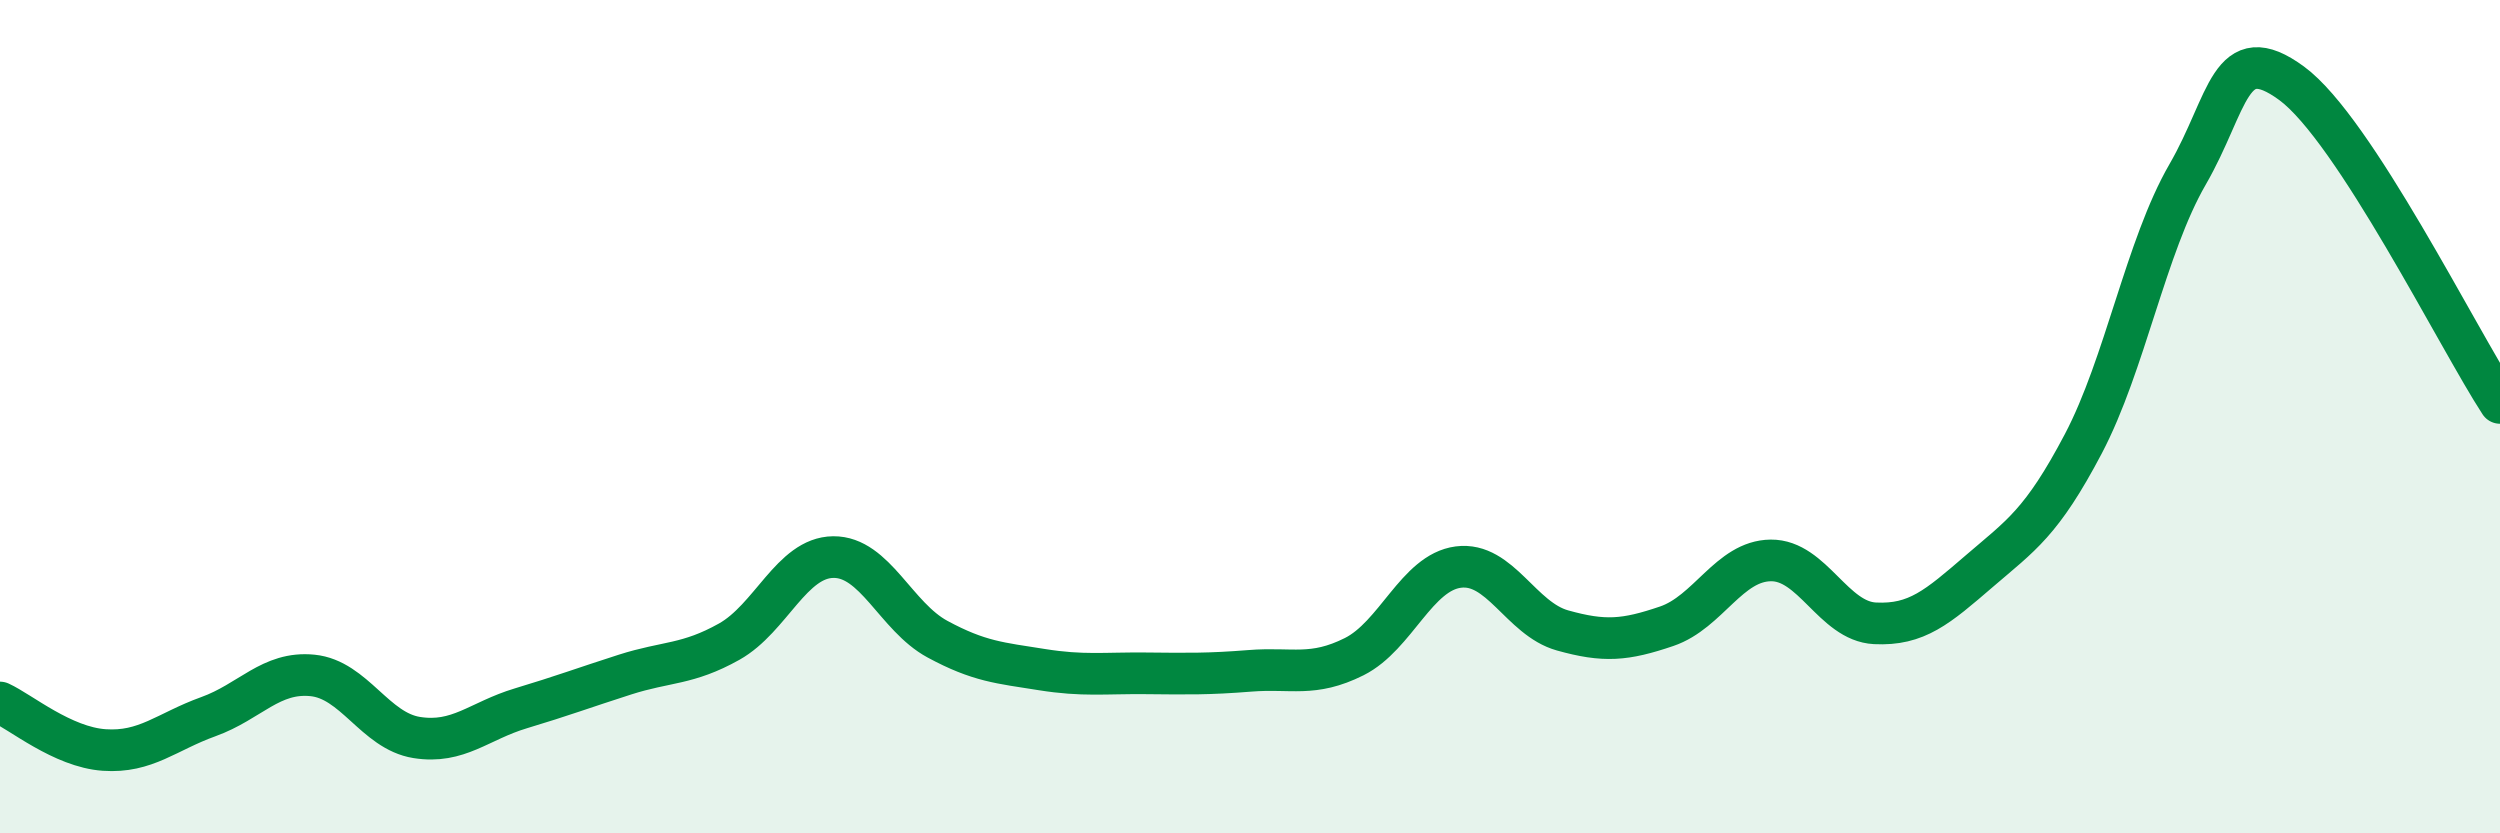 
    <svg width="60" height="20" viewBox="0 0 60 20" xmlns="http://www.w3.org/2000/svg">
      <path
        d="M 0,16.86 C 0.5,17.09 1.5,17.93 2.5,18 C 3.5,18.07 4,17.56 5,17.2 C 6,16.84 6.5,16.11 7.5,16.21 C 8.5,16.31 9,17.54 10,17.7 C 11,17.86 11.5,17.3 12.5,17 C 13.5,16.7 14,16.51 15,16.19 C 16,15.87 16.5,15.96 17.5,15.4 C 18.5,14.84 19,13.38 20,13.37 C 21,13.36 21.5,14.8 22.5,15.34 C 23.5,15.88 24,15.91 25,16.07 C 26,16.23 26.5,16.15 27.5,16.16 C 28.5,16.17 29,16.18 30,16.1 C 31,16.02 31.5,16.26 32.5,15.76 C 33.5,15.26 34,13.74 35,13.61 C 36,13.48 36.5,14.85 37.5,15.13 C 38.5,15.41 39,15.37 40,15.03 C 41,14.69 41.5,13.46 42.5,13.45 C 43.5,13.44 44,14.91 45,14.96 C 46,15.01 46.5,14.57 47.5,13.71 C 48.5,12.85 49,12.55 50,10.65 C 51,8.75 51.5,5.92 52.5,4.19 C 53.5,2.46 53.5,0.9 55,2 C 56.5,3.1 59,8.14 60,9.67L60 20L0 20Z"
        fill="#008740"
        opacity="0.1"
        stroke-linecap="round"
        stroke-linejoin="round"
      />
      <path
        d="M 0,16.86 C 0.5,17.09 1.5,17.93 2.5,18 C 3.5,18.07 4,17.56 5,17.2 C 6,16.84 6.5,16.11 7.5,16.21 C 8.5,16.31 9,17.54 10,17.7 C 11,17.86 11.5,17.3 12.5,17 C 13.5,16.7 14,16.51 15,16.19 C 16,15.87 16.5,15.96 17.5,15.4 C 18.5,14.84 19,13.38 20,13.37 C 21,13.36 21.5,14.8 22.5,15.34 C 23.5,15.88 24,15.91 25,16.07 C 26,16.23 26.5,16.15 27.5,16.16 C 28.5,16.17 29,16.18 30,16.1 C 31,16.02 31.5,16.26 32.5,15.76 C 33.5,15.26 34,13.74 35,13.61 C 36,13.48 36.5,14.85 37.5,15.13 C 38.5,15.41 39,15.37 40,15.03 C 41,14.69 41.5,13.46 42.5,13.45 C 43.5,13.44 44,14.91 45,14.96 C 46,15.01 46.5,14.57 47.5,13.71 C 48.5,12.85 49,12.55 50,10.65 C 51,8.75 51.5,5.92 52.5,4.19 C 53.5,2.46 53.5,0.9 55,2 C 56.5,3.1 59,8.14 60,9.67"
        stroke="#008740"
        stroke-width="1"
        fill="none"
        stroke-linecap="round"
        stroke-linejoin="round"
      />
    </svg>
  
